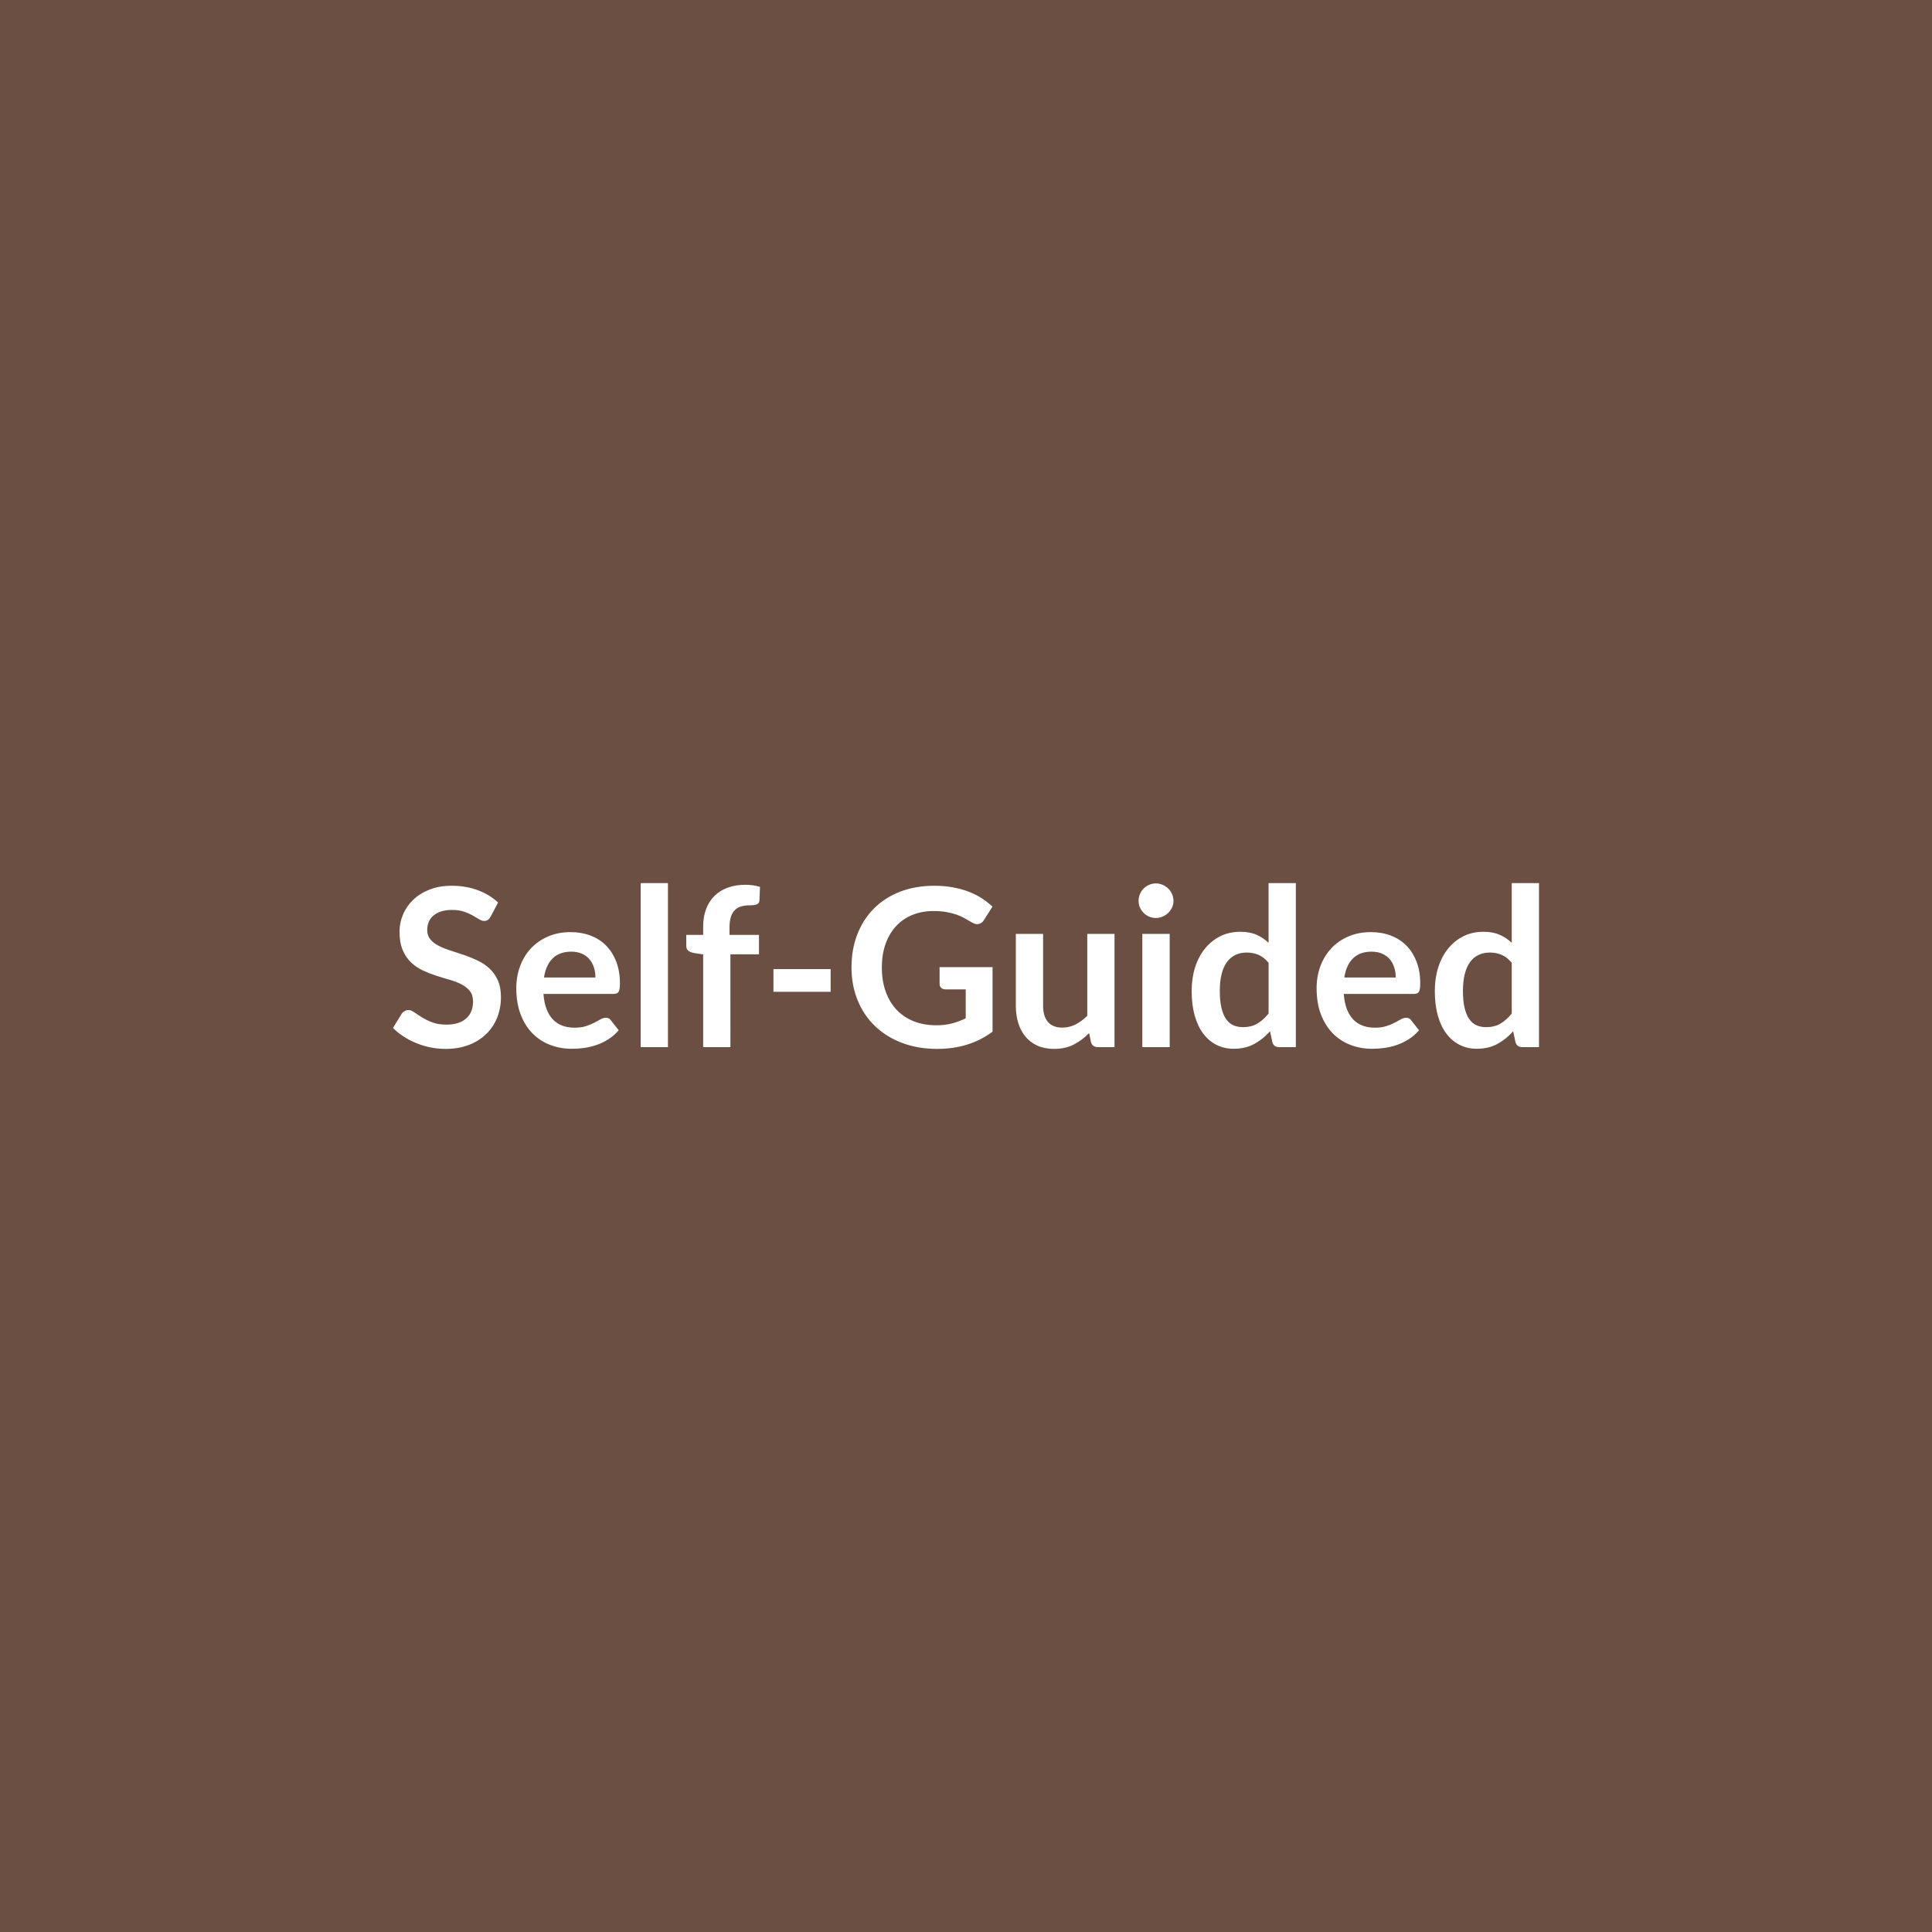 <svg xmlns="http://www.w3.org/2000/svg" width="1024" height="1024" viewBox="0 0 1024 1024"><rect width="100%" height="100%" fill="#6B4F42"/><path fill="#FFFFFF" d="m263.995 478.355-3.92 7.43q-.71 1.23-1.5 1.79-.78.55-1.95.55-1.23 0-2.67-.9-1.43-.91-3.42-2.02t-4.65-2.02-6.29-.91q-3.27 0-5.73.79t-4.13 2.2q-1.66 1.4-2.48 3.36t-.82 4.3q0 2.98 1.67 4.97 1.66 1.99 4.41 3.4 2.75 1.4 6.26 2.51t7.2 2.37q3.68 1.26 7.19 2.93 3.51 1.66 6.26 4.21 2.75 2.54 4.42 6.23 1.67 3.68 1.67 8.95 0 5.73-1.96 10.73-1.96 5.01-5.74 8.72-3.77 3.72-9.21 5.85-5.44 2.14-12.46 2.14-4.04 0-7.96-.79t-7.51-2.26q-3.6-1.46-6.76-3.51-3.16-2.04-5.62-4.56l4.63-7.55q.58-.81 1.52-1.37.93-.56 1.99-.56 1.46 0 3.15 1.2 1.7 1.2 4.04 2.66 2.34 1.47 5.47 2.67t7.52 1.2q6.73 0 10.41-3.19 3.69-3.19 3.69-9.16 0-3.33-1.67-5.44-1.67-2.1-4.42-3.54-2.75-1.43-6.26-2.43-3.51-.99-7.13-2.16-3.63-1.17-7.14-2.81t-6.26-4.27-4.42-6.58q-1.66-3.95-1.66-9.74 0-4.62 1.84-9.01t5.35-7.78 8.66-5.44 11.82-2.05q7.48 0 13.8 2.34t10.77 6.55m24.33 39.73h27.26q0-2.81-.79-5.3-.79-2.48-2.37-4.36-1.58-1.87-4-2.95-2.43-1.08-5.65-1.08-6.26 0-9.86 3.57-3.59 3.56-4.59 10.12m36.86 8.71h-37.15q.35 4.62 1.64 7.99 1.28 3.36 3.39 5.56 2.11 2.19 5 3.27 2.9 1.08 6.41 1.08t6.05-.82q2.55-.81 4.45-1.81 1.9-.99 3.33-1.81 1.44-.82 2.78-.82 1.82 0 2.69 1.34l4.16 5.27q-2.4 2.81-5.39 4.71-2.98 1.9-6.23 3.04-3.24 1.14-6.61 1.61-3.36.47-6.52.47-6.26 0-11.64-2.08t-9.36-6.14q-3.98-4.07-6.26-10.06-2.28-6-2.28-13.9 0-6.14 1.99-11.55t5.7-9.42q3.72-4.01 9.07-6.35t12.08-2.34q5.67 0 10.47 1.82 4.8 1.81 8.25 5.29t5.41 8.54 1.96 11.56q0 3.27-.7 4.41t-2.69 1.14m14.39-58.73h14.45v86.93h-14.45zm47.56 86.93h-14.45v-49.14l-5.21-.82q-1.69-.35-2.72-1.2-1.02-.85-1.02-2.43v-5.9h8.95v-4.45q0-5.15 1.55-9.24 1.55-4.1 4.45-6.97 2.89-2.86 7.04-4.38 4.16-1.52 9.36-1.52 4.16 0 7.73 1.11l-.3 7.25q-.05.82-.46 1.32t-1.09.76q-.67.26-1.55.35-.87.09-1.87.09-2.57 0-4.59.55-2.02.56-3.42 1.93-1.41 1.38-2.14 3.63t-.73 5.59v3.98h15.62v10.29h-15.15zm22.81-29.31v-12.05h30.31v12.05zm88.05-13.1h28.08v34.22q-6.44 4.74-13.72 6.93-7.29 2.2-15.59 2.2-10.36 0-18.75-3.22-8.4-3.22-14.33-8.95-5.94-5.73-9.16-13.69t-3.22-17.38q0-9.53 3.1-17.49 3.1-7.95 8.81-13.69 5.7-5.73 13.83-8.89t18.26-3.16q5.14 0 9.62.82 4.47.82 8.31 2.25 3.83 1.44 6.99 3.48 3.16 2.05 5.79 4.51l-4.51 7.14q-1.05 1.69-2.75 2.07-1.69.38-3.68-.85l-3.86-2.22q-1.93-1.11-4.3-1.93t-5.33-1.34q-2.95-.53-6.81-.53-6.26 0-11.32 2.11-5.06 2.1-8.63 6.02t-5.5 9.42-1.93 12.28q0 7.26 2.08 12.96 2.07 5.71 5.85 9.65 3.77 3.95 9.09 6.03 5.33 2.08 11.88 2.08 4.68 0 8.37-1 3.68-.99 7.19-2.69v-15.33h-10.65q-1.52 0-2.37-.84-.84-.85-.84-2.08zm78.27-17.61h14.45v60.02h-8.83q-2.87 0-3.63-2.63l-1-4.8q-3.68 3.74-8.13 6.06-4.44 2.31-10.47 2.31-4.91 0-8.69-1.67-3.77-1.67-6.34-4.71-2.58-3.04-3.89-7.23-1.32-4.18-1.32-9.21v-38.14h14.45v38.14q0 5.5 2.54 8.51 2.55 3.02 7.64 3.02 3.74 0 7.02-1.67 3.27-1.67 6.2-4.59zm29.19 0h14.51v60.02h-14.51zm16.5-17.49q0 1.87-.76 3.51t-2.02 2.86q-1.26 1.23-2.96 1.96-1.69.73-3.62.73-1.87 0-3.54-.73t-2.9-1.96q-1.23-1.22-1.96-2.86t-.73-3.51q0-1.93.73-3.63t1.96-2.92q1.23-1.23 2.9-1.96 1.67-.74 3.54-.74 1.93 0 3.62.74 1.7.73 2.96 1.96 1.26 1.22 2.02 2.92t.76 3.63m50.42 59.73v-26.91q-2.45-2.99-5.35-4.22-2.89-1.22-6.23-1.22-3.27 0-5.91 1.22-2.63 1.23-4.5 3.72-1.87 2.48-2.87 6.32-.99 3.83-.99 9.03 0 5.27.85 8.93.84 3.65 2.42 5.96t3.86 3.34q2.29 1.02 5.09 1.02 4.51 0 7.67-1.87t5.96-5.32m0-69.15h14.45v86.93h-8.83q-2.87 0-3.63-2.63l-1.22-5.79q-3.63 4.15-8.34 6.72-4.71 2.58-10.97 2.58-4.91 0-9.01-2.05-4.09-2.05-7.05-5.94-2.95-3.89-4.56-9.62t-1.61-13.11q0-6.66 1.81-12.4 1.82-5.73 5.21-9.94t8.13-6.58 10.65-2.37q5.03 0 8.6 1.58t6.37 4.27zm40.14 50.02h27.26q0-2.81-.79-5.3-.79-2.48-2.37-4.36-1.58-1.87-4.01-2.95t-5.64-1.08q-6.26 0-9.86 3.57-3.6 3.56-4.59 10.12m36.85 8.71h-37.15q.35 4.62 1.64 7.99 1.29 3.36 3.39 5.56 2.11 2.19 5.01 3.27 2.89 1.08 6.4 1.08t6.06-.82q2.54-.81 4.44-1.81 1.9-.99 3.34-1.81 1.43-.82 2.78-.82 1.81 0 2.69 1.34l4.15 5.27q-2.4 2.81-5.38 4.71-2.99 1.9-6.23 3.04-3.25 1.14-6.61 1.61-3.37.47-6.53.47-6.25 0-11.64-2.08-5.38-2.08-9.36-6.14-3.97-4.07-6.26-10.06-2.28-6-2.28-13.9 0-6.14 1.99-11.55t5.71-9.42q3.71-4.01 9.06-6.35 5.36-2.34 12.08-2.34 5.68 0 10.47 1.82 4.8 1.81 8.25 5.29t5.41 8.54 1.96 11.56q0 3.27-.7 4.41t-2.69 1.14m51.89 10.42v-26.91q-2.46-2.99-5.35-4.22-2.9-1.22-6.23-1.22-3.28 0-5.91 1.22-2.63 1.23-4.51 3.72-1.87 2.48-2.86 6.32-1 3.83-1 9.03 0 5.27.85 8.93.85 3.65 2.43 5.96t3.86 3.34q2.28 1.02 5.09 1.02 4.5 0 7.66-1.87t5.97-5.32m0-69.15h14.45v86.93h-8.83q-2.87 0-3.63-2.63l-1.23-5.79q-3.63 4.15-8.34 6.72-4.7 2.58-10.96 2.58-4.92 0-9.01-2.05-4.1-2.05-7.05-5.94-2.96-3.89-4.57-9.62-1.6-5.73-1.6-13.11 0-6.66 1.81-12.4 1.81-5.73 5.21-9.94 3.39-4.21 8.13-6.58t10.64-2.37q5.04 0 8.6 1.58 3.57 1.58 6.38 4.27z"/></svg>